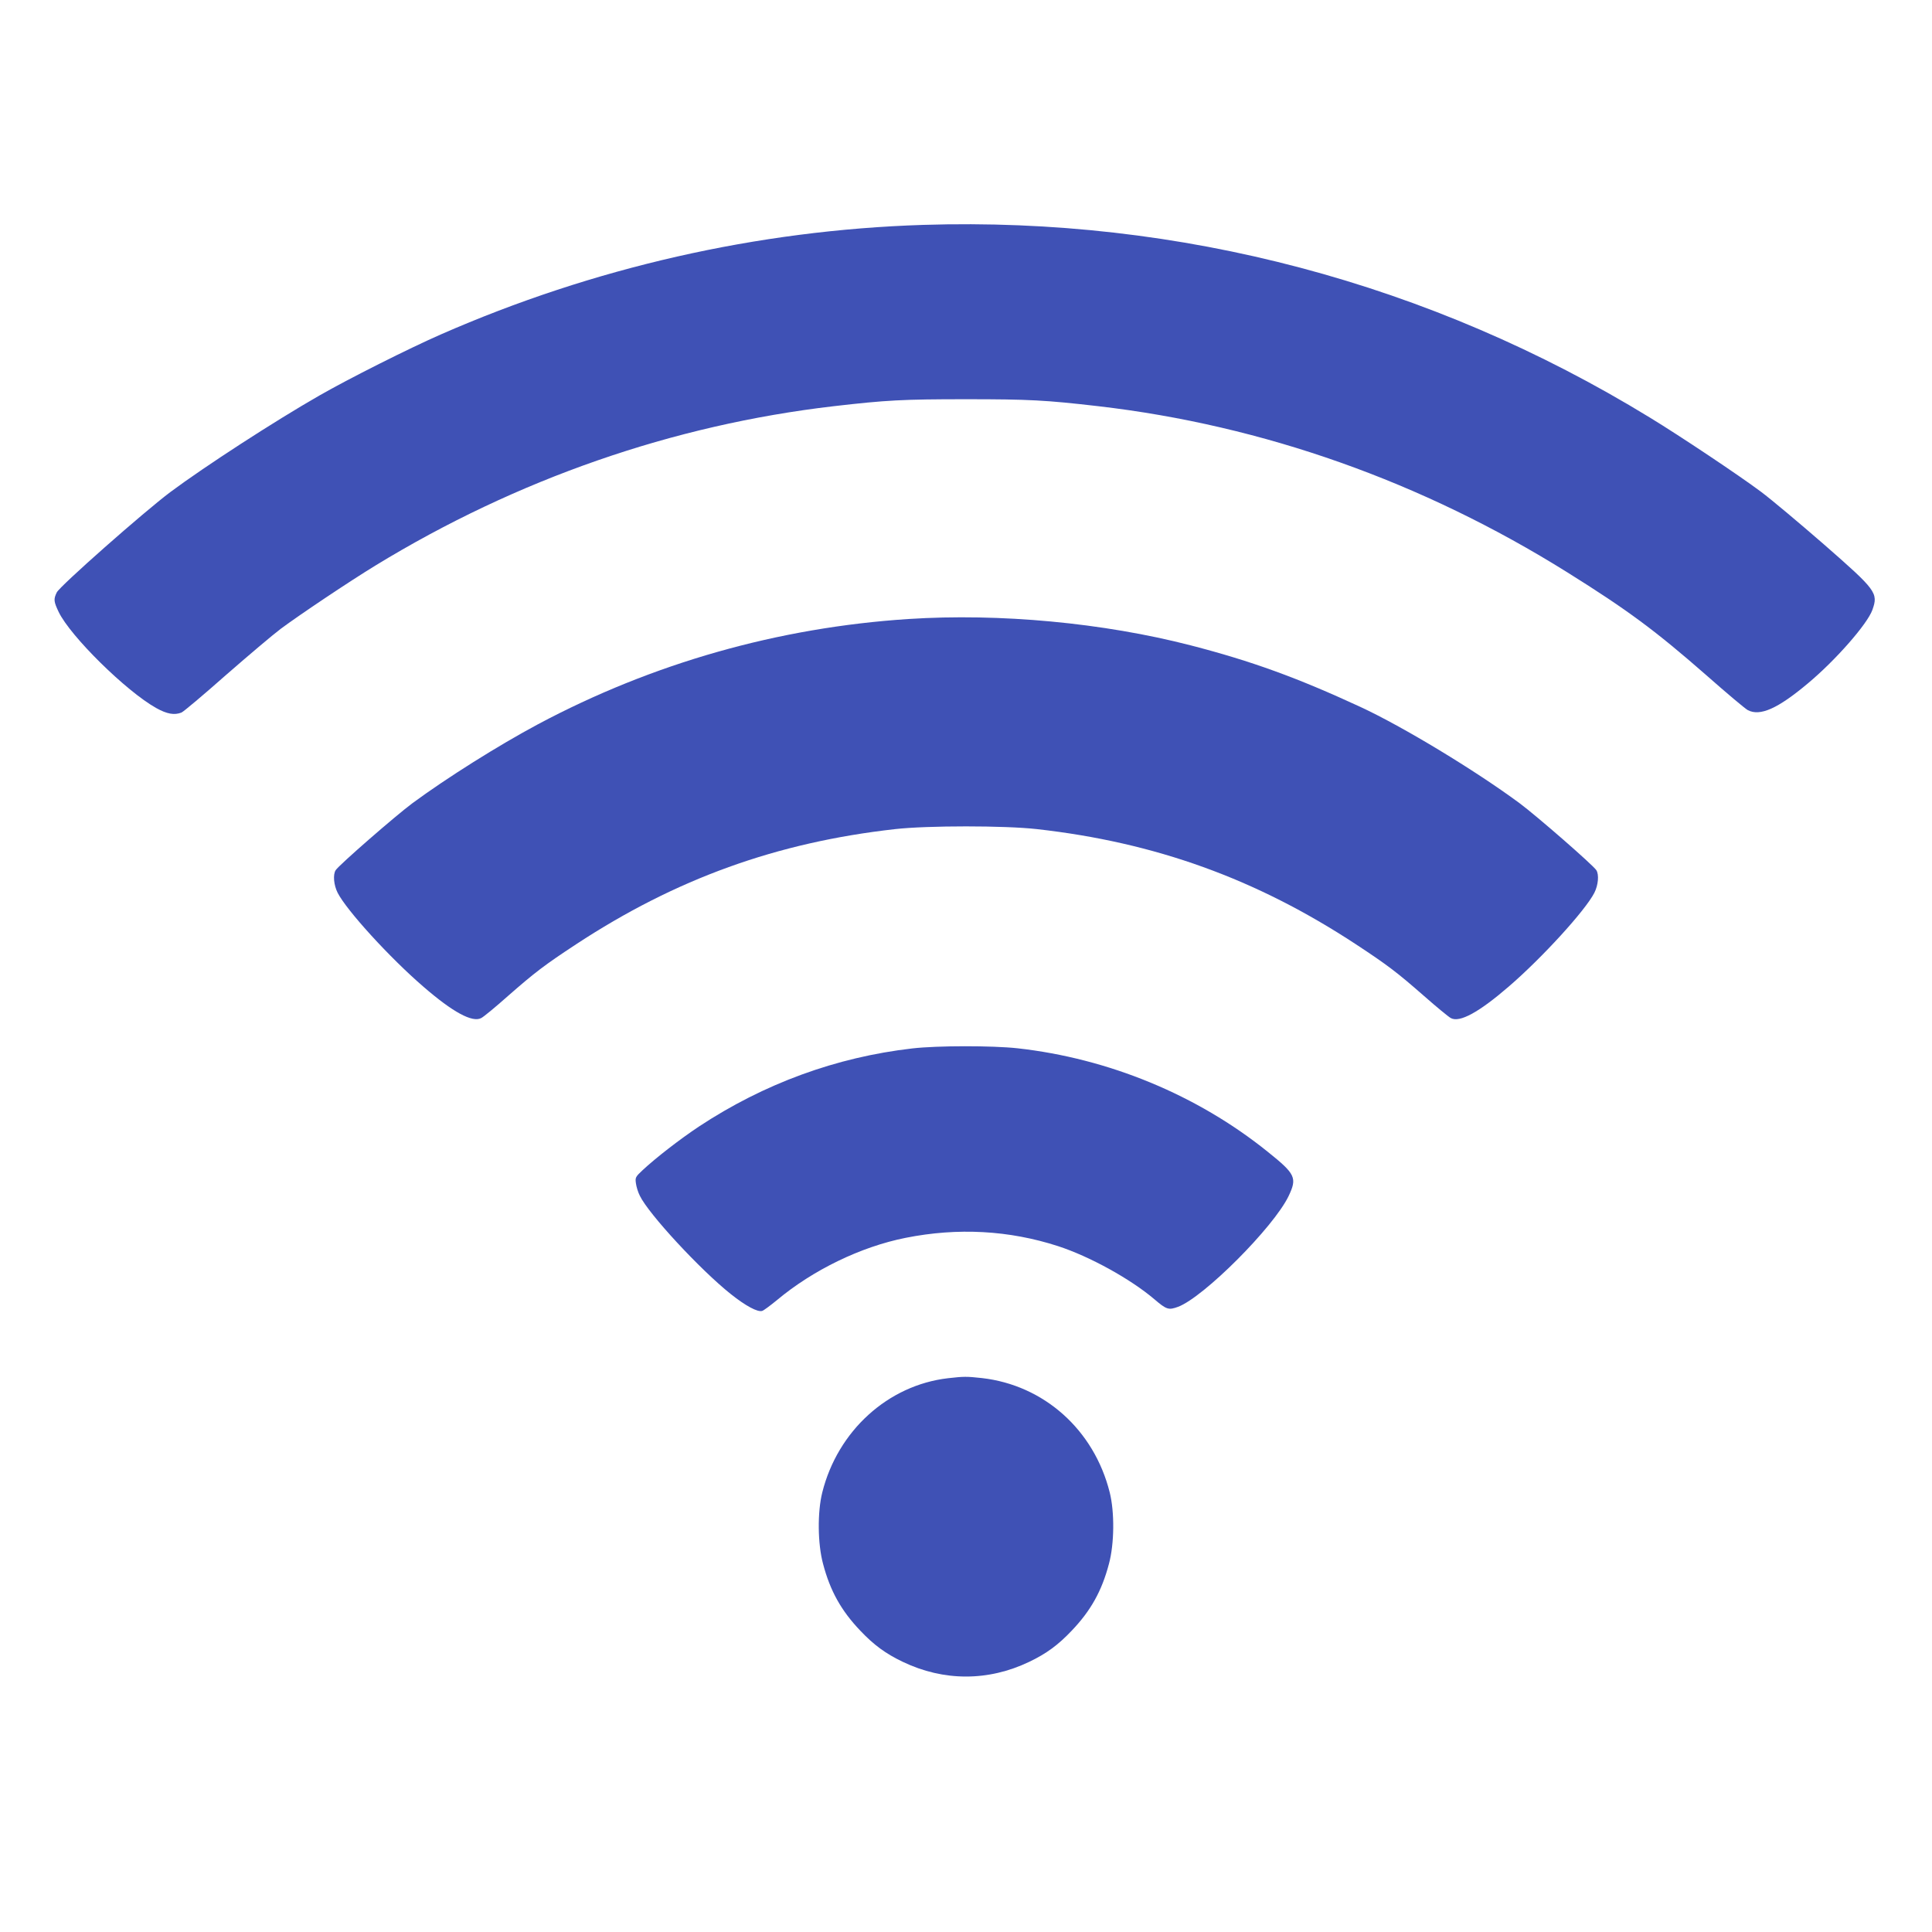 <?xml version="1.0" standalone="no"?>
<!DOCTYPE svg PUBLIC "-//W3C//DTD SVG 20010904//EN"
 "http://www.w3.org/TR/2001/REC-SVG-20010904/DTD/svg10.dtd">
<svg version="1.0" xmlns="http://www.w3.org/2000/svg"
 width="1280pt" height="1280pt" viewBox="0 0 1280 1280"
 preserveAspectRatio="xMidYMid meet">
<g transform="translate(0,1280) scale(0.1,-0.1)"
fill="#3f51b5" stroke="none">
<path d="M6115 11310 c-1096 -35 -2185 -283 -3195 -726 -210 -92 -610 -293
-805 -405 -297 -170 -758 -469 -985 -638 -173 -129 -735 -625 -754 -666 -22
-45 -20 -61 13 -130 78 -161 446 -524 646 -636 72 -40 120 -48 167 -30 13 5
145 116 293 247 149 130 313 269 365 308 128 95 452 312 627 419 938 573 1972
932 3038 1056 347 40 455 46 875 46 420 0 528 -6 875 -46 1095 -127 2149 -501
3109 -1101 400 -250 583 -386 918 -679 137 -121 262 -226 278 -234 81 -42 198
10 396 176 185 154 395 394 429 488 40 113 27 130 -323 436 -161 140 -348 297
-415 347 -146 109 -535 369 -737 492 -1455 891 -3114 1330 -4815 1276z"/>
<path d="M6020 8699 c-863 -56 -1697 -293 -2455 -697 -262 -140 -604 -355
-832 -523 -112 -83 -486 -409 -509 -444 -19 -29 -13 -99 13 -150 59 -116 345
-430 568 -622 196 -170 325 -239 383 -208 15 7 95 73 177 146 178 156 242 205
452 343 661 434 1329 675 2114 763 215 24 723 24 938 0 785 -88 1453 -329
2114 -763 210 -138 274 -187 452 -343 83 -73 162 -138 177 -146 58 -32 186 38
383 208 223 192 509 506 568 622 26 51 32 121 13 150 -23 35 -397 361 -509
444 -295 218 -773 507 -1053 637 -419 194 -722 304 -1124 408 -581 150 -1267
214 -1870 175z"/>
<path d="M6045 5854 c-505 -58 -983 -233 -1415 -518 -126 -84 -284 -206 -374
-290 -46 -43 -48 -48 -43 -85 3 -23 14 -60 26 -83 58 -121 401 -491 602 -651
99 -79 179 -122 209 -112 10 3 53 35 97 71 239 200 556 354 853 413 346 69
686 50 1010 -55 209 -68 479 -217 637 -351 82 -70 95 -74 158 -51 169 63 632
526 732 733 58 122 47 146 -139 295 -467 376 -1054 618 -1658 685 -167 18
-529 18 -695 -1z"/>
<path d="M6281 3669 c-398 -46 -731 -349 -833 -756 -33 -131 -31 -341 5 -474
47 -179 120 -310 247 -443 90 -95 168 -152 281 -206 271 -130 567 -130 838 0
113 54 191 111 281 206 127 133 200 264 247 443 36 133 38 343 5 474 -104 414
-435 710 -847 757 -101 11 -119 11 -224 -1z"/>
</g>
</svg>
